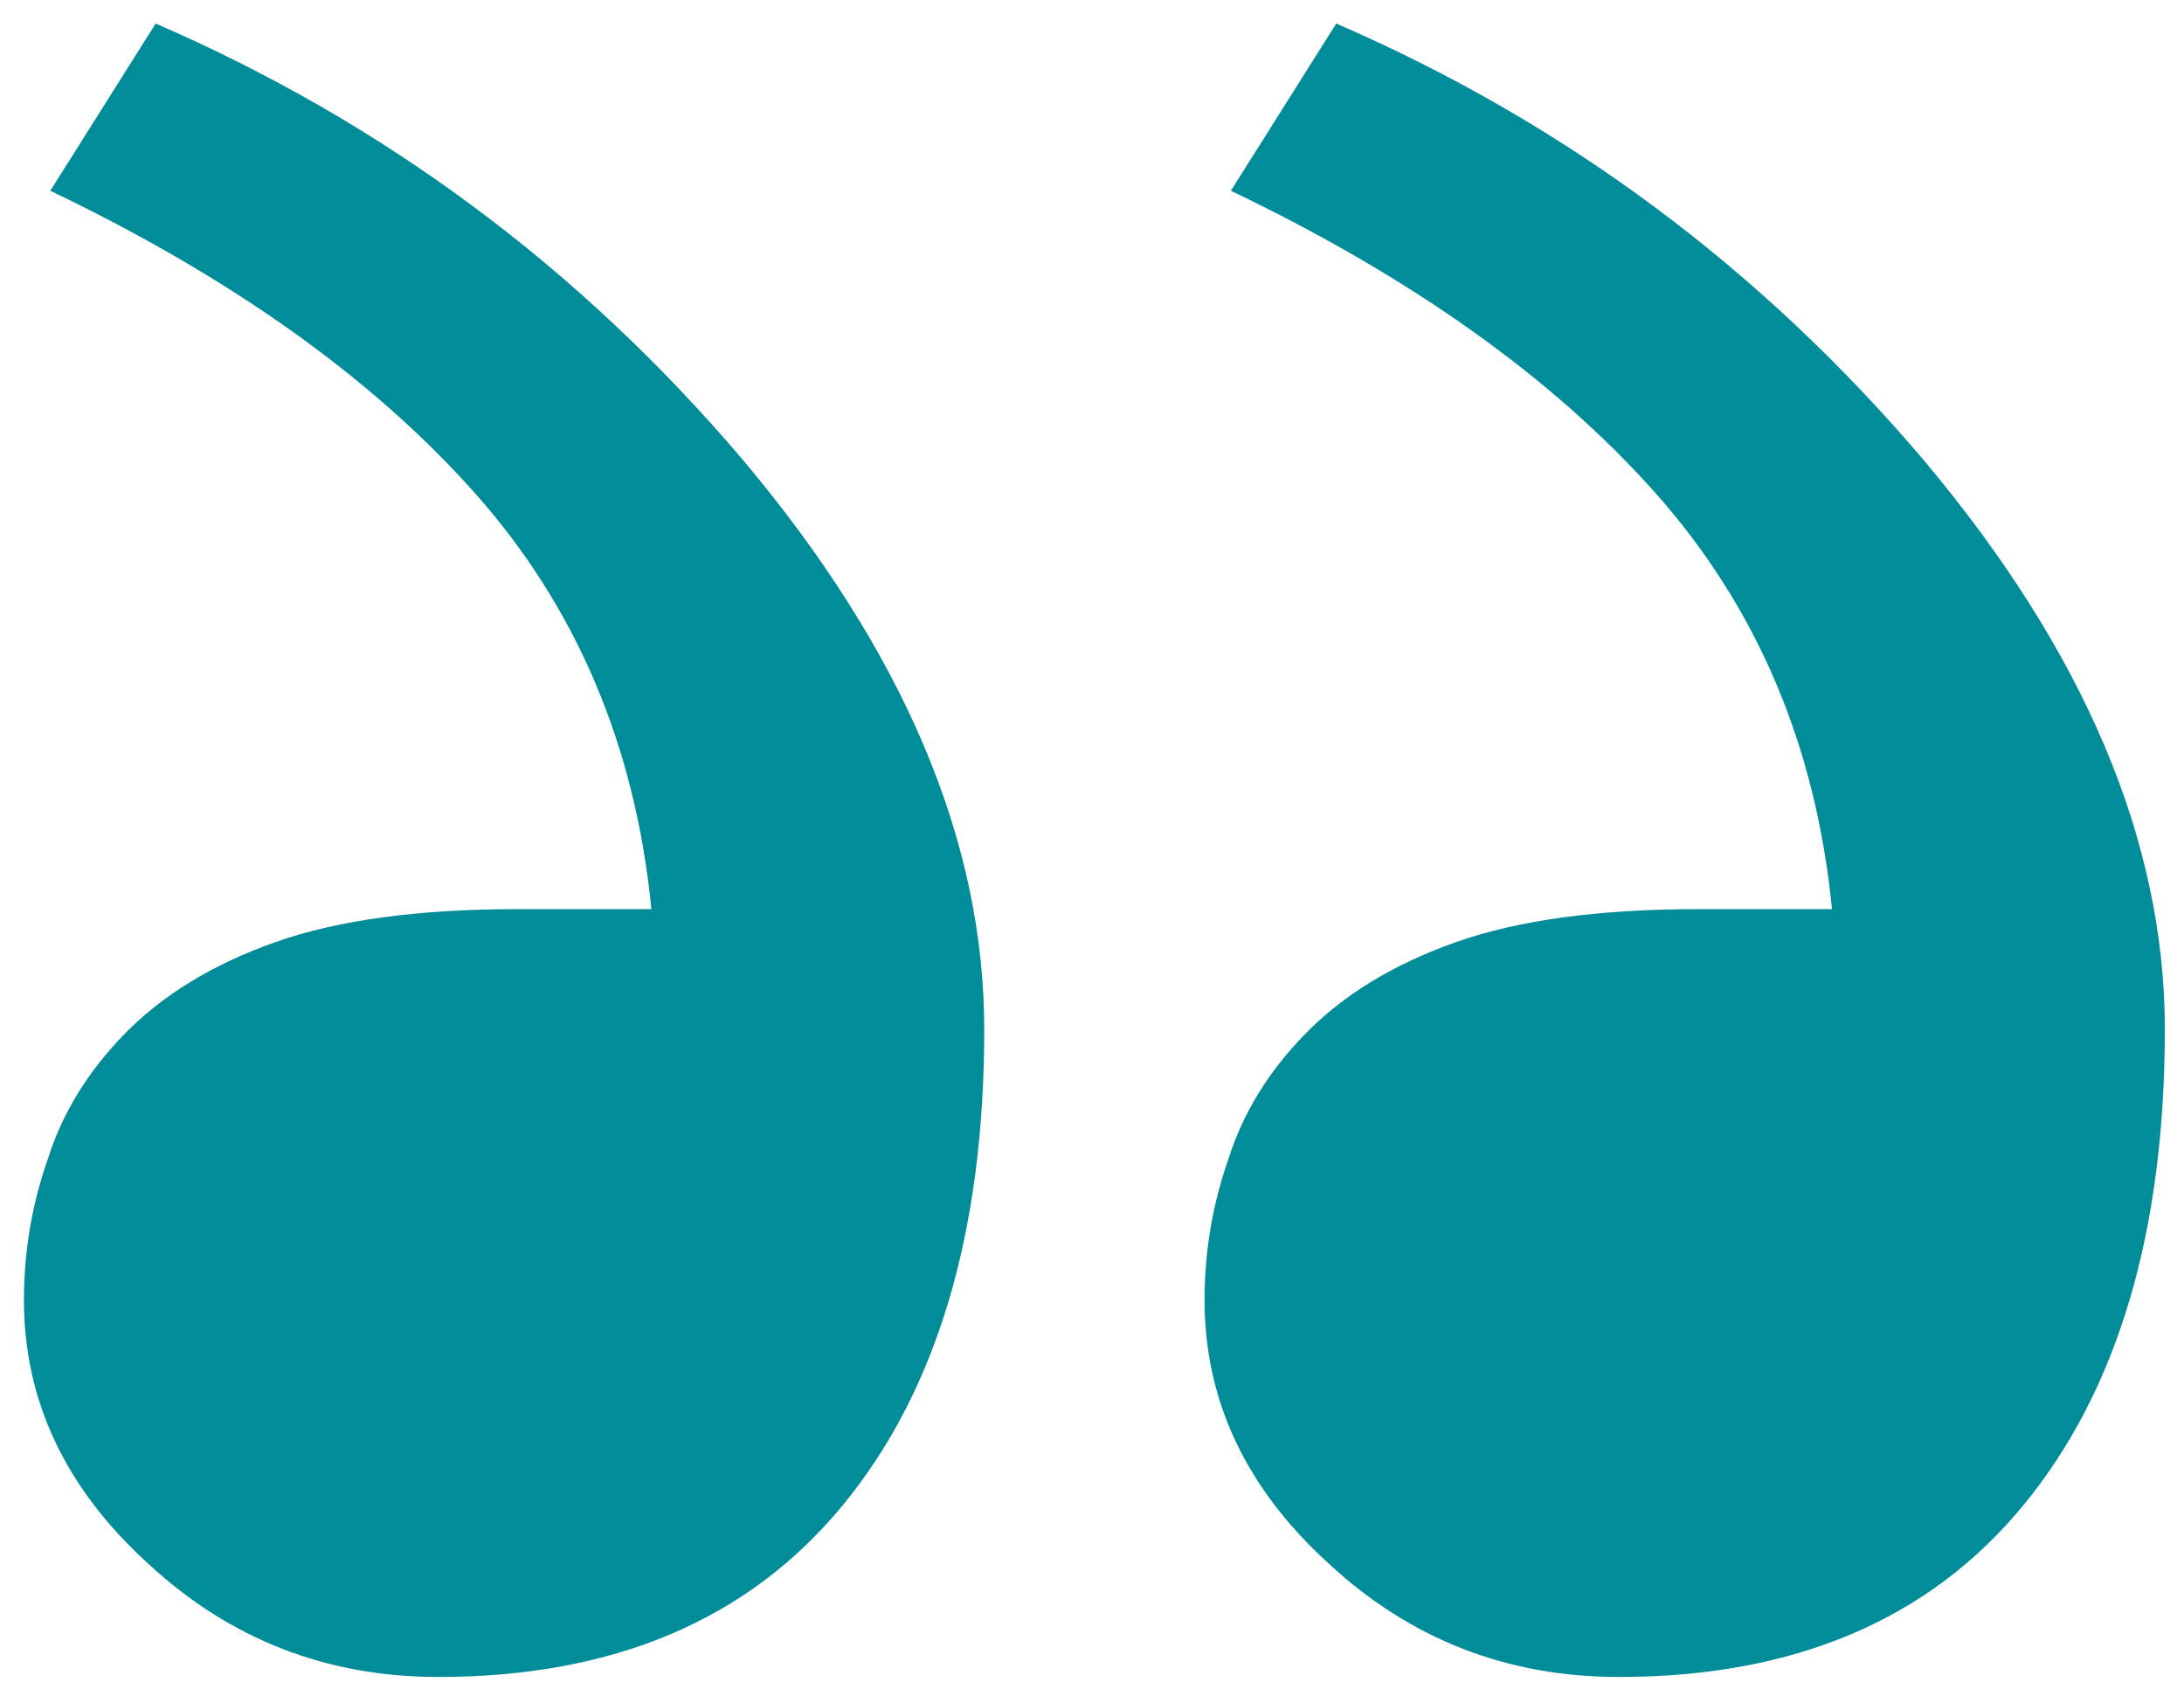 <svg xmlns="http://www.w3.org/2000/svg" width="76" height="59" viewBox="0 0 76 59" fill="none"><g clip-path="url(#clip0_879_246)"><path d="M41.917 45.233C41.917 48.73 43.361 51.789 46.25 54.411C49.083 57.033 52.444 58.344 56.333 58.344C62.444 58.344 67.139 56.35 70.417 52.362C73.694 48.374 75.333 42.857 75.333 35.81C75.333 29.254 72.528 22.644 66.917 15.979C61.25 9.314 54.444 4.261 46.5 0.819L42.833 6.637C49.111 9.642 54.028 13.138 57.583 17.126C61.139 21.114 63.194 25.949 63.75 31.63H59.083C55.639 31.63 52.833 32.013 50.667 32.778C48.5 33.542 46.75 34.608 45.417 35.974C44.139 37.285 43.25 38.732 42.75 40.317C42.194 41.901 41.917 43.54 41.917 45.233ZM0.833 45.233C0.833 48.73 2.278 51.789 5.167 54.411C8 57.033 11.361 58.344 15.25 58.344C21.361 58.344 26.055 56.35 29.333 52.362C32.611 48.374 34.25 42.857 34.25 35.81C34.25 29.254 31.444 22.644 25.833 15.979C20.167 9.314 13.361 4.261 5.417 0.819L1.75 6.637C8.028 9.642 12.944 13.138 16.5 17.126C20.055 21.114 22.111 25.949 22.667 31.63H18C14.556 31.63 11.75 32.013 9.583 32.778C7.417 33.542 5.667 34.608 4.333 35.974C3.056 37.285 2.167 38.732 1.667 40.317C1.111 41.901 0.833 43.54 0.833 45.233Z" fill="#008C99"></path></g><defs><clipPath id="clip0_879_246"><rect width="76" height="59" fill="white" transform="matrix(-1 0 0 1 76 0)"></rect></clipPath></defs></svg>